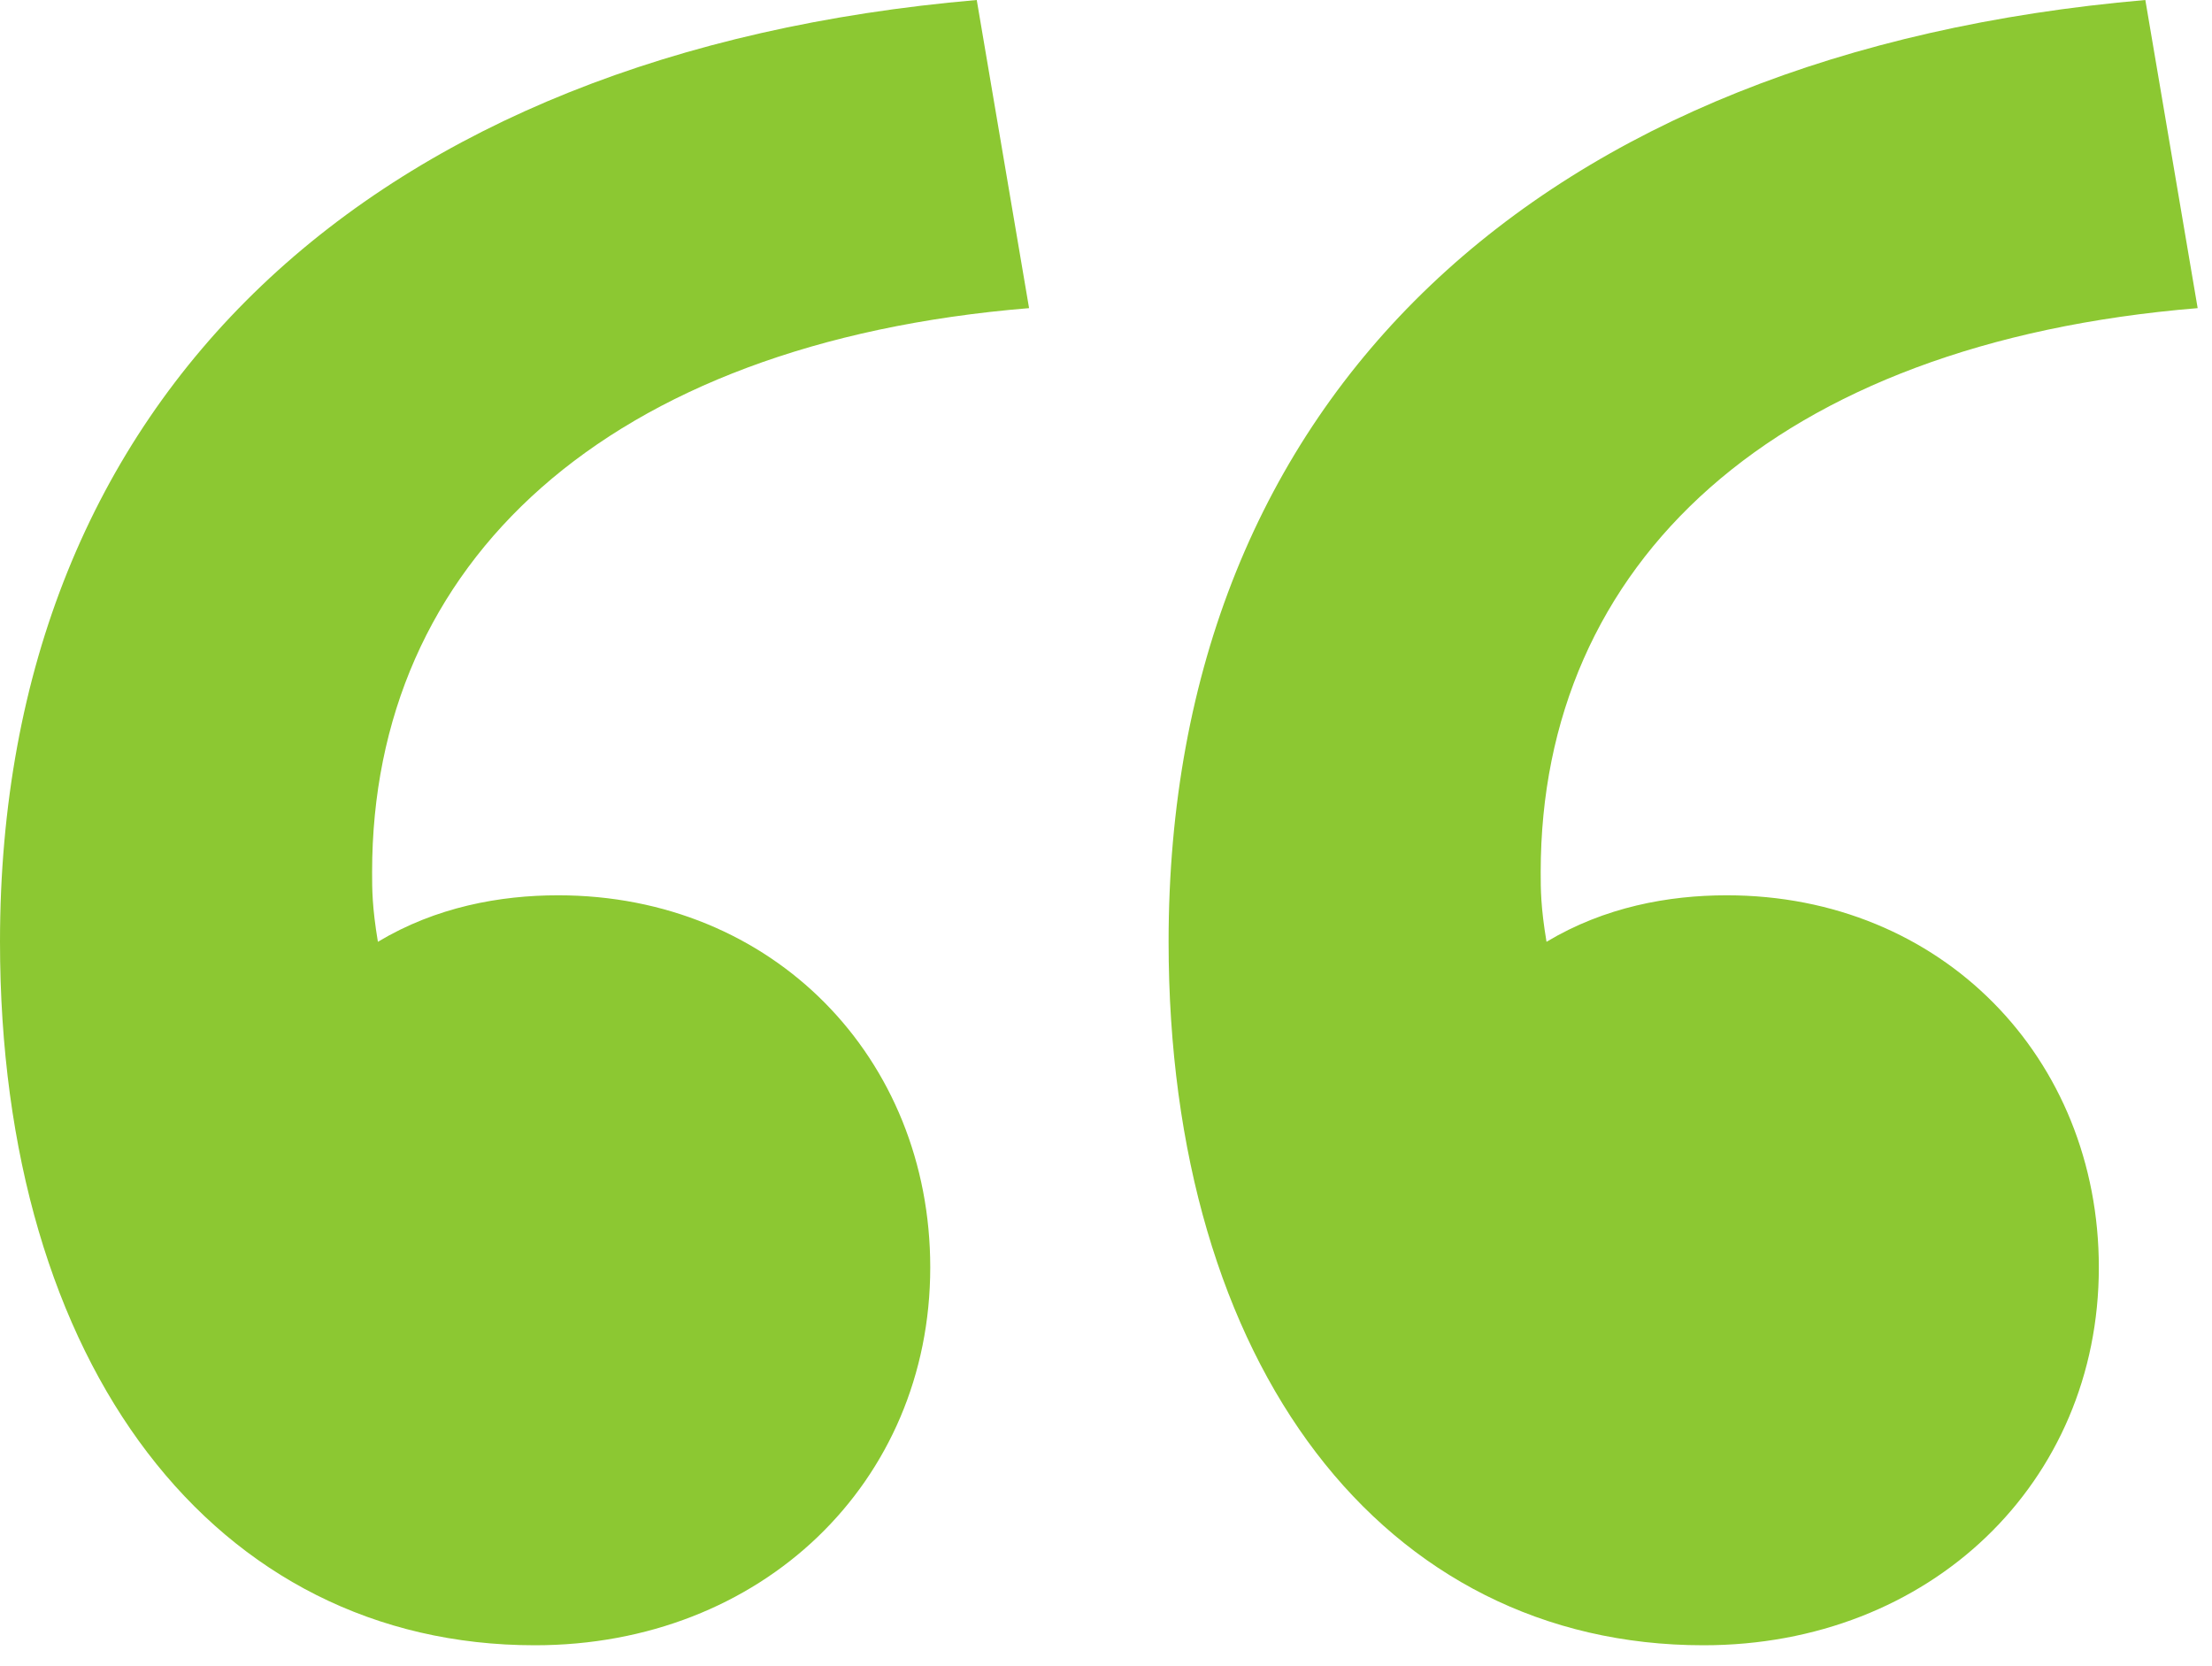 <svg width="81" height="61" viewBox="0 0 81 61" fill="none" xmlns="http://www.w3.org/2000/svg">
<path d="M35.767 -5.7839e-05C13.626 1.916 1.09274e-05 14.477 9.17791e-06 34.489C7.81923e-06 50.031 7.877 60.25 19.587 60.25C27.89 60.25 34.064 54.289 34.064 46.412C34.064 38.747 28.315 32.786 20.438 32.786C18.309 32.786 15.967 33.212 13.838 34.489C13.626 33.212 13.626 32.573 13.626 31.935C13.626 20.651 22.141 12.561 37.683 11.284L35.767 -5.7839e-05ZM78.559 -5.4098e-05C56.418 1.916 42.792 14.477 42.792 34.489C42.792 50.031 50.67 60.25 62.379 60.25C70.682 60.25 76.856 54.289 76.856 46.412C76.856 38.747 71.108 32.786 63.231 32.786C61.102 32.786 58.76 33.212 56.631 34.489C56.418 33.212 56.418 32.573 56.418 31.935C56.418 20.651 64.934 12.561 80.475 11.284L78.559 -5.4098e-05Z" fill="#8CC832"/>
</svg>
